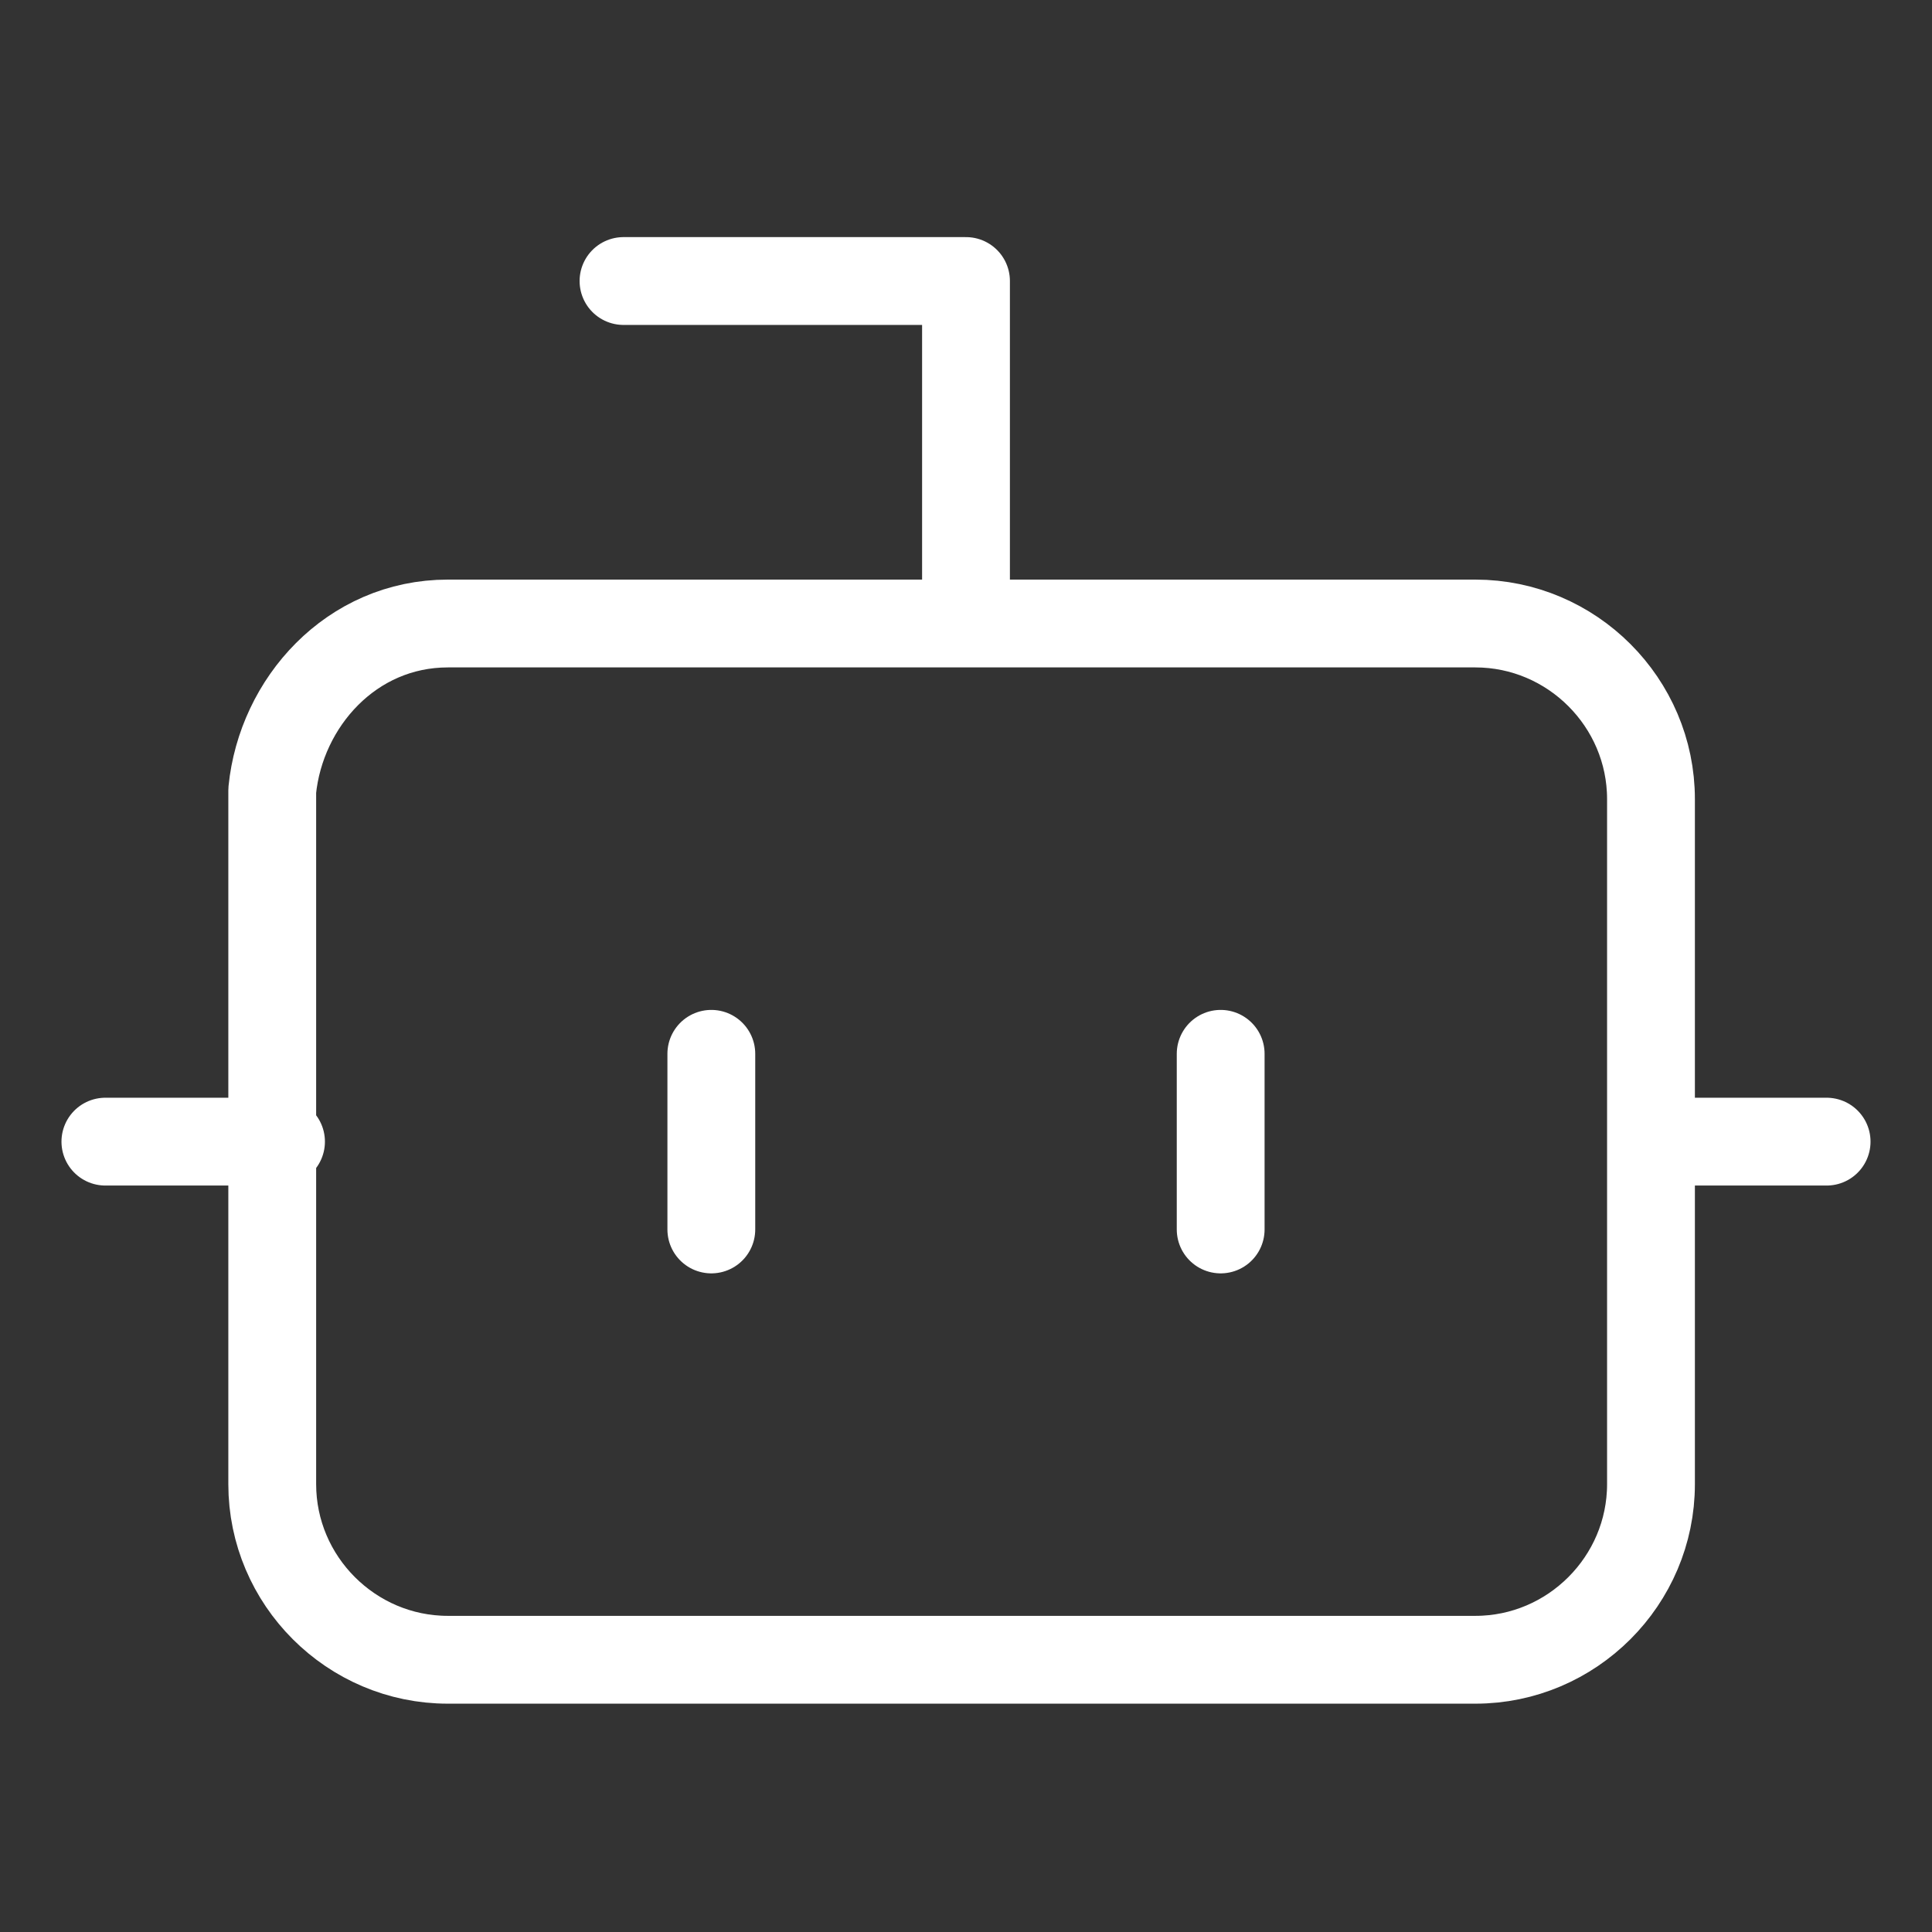 <?xml version="1.0" encoding="utf-8"?>
<!-- Generator: Adobe Illustrator 24.0.1, SVG Export Plug-In . SVG Version: 6.00 Build 0)  -->
<svg version="1.1" id="图层_1" xmlns="http://www.w3.org/2000/svg" xmlns:xlink="http://www.w3.org/1999/xlink" x="0px" y="0px"
	 viewBox="0 0 22 22" style="enable-background:new 0 0 22 22;" xml:space="preserve">
<rect x="0" y="0" width="22" height="22" fill="#333333" stroke="none"/>
<style type="text/css">
	.st0{fill:none;stroke:#FFFFFF;stroke-linecap:round;stroke-linejoin:round;}
</style>
<path class="st0" d="M11,7.1V3.2H7.1 M1.2,13h2 M18.8,13h2 M13.9,12v2 M8.1,12v2 M5.1,7.1h11.7c1.1,0,2,0.9,2,2v7.8c0,1.1-0.9,2-2,2
	H5.1c-1.1,0-2-0.9-2-2V9C3.2,8,4,7.1,5.1,7.1z"/>
</svg>

